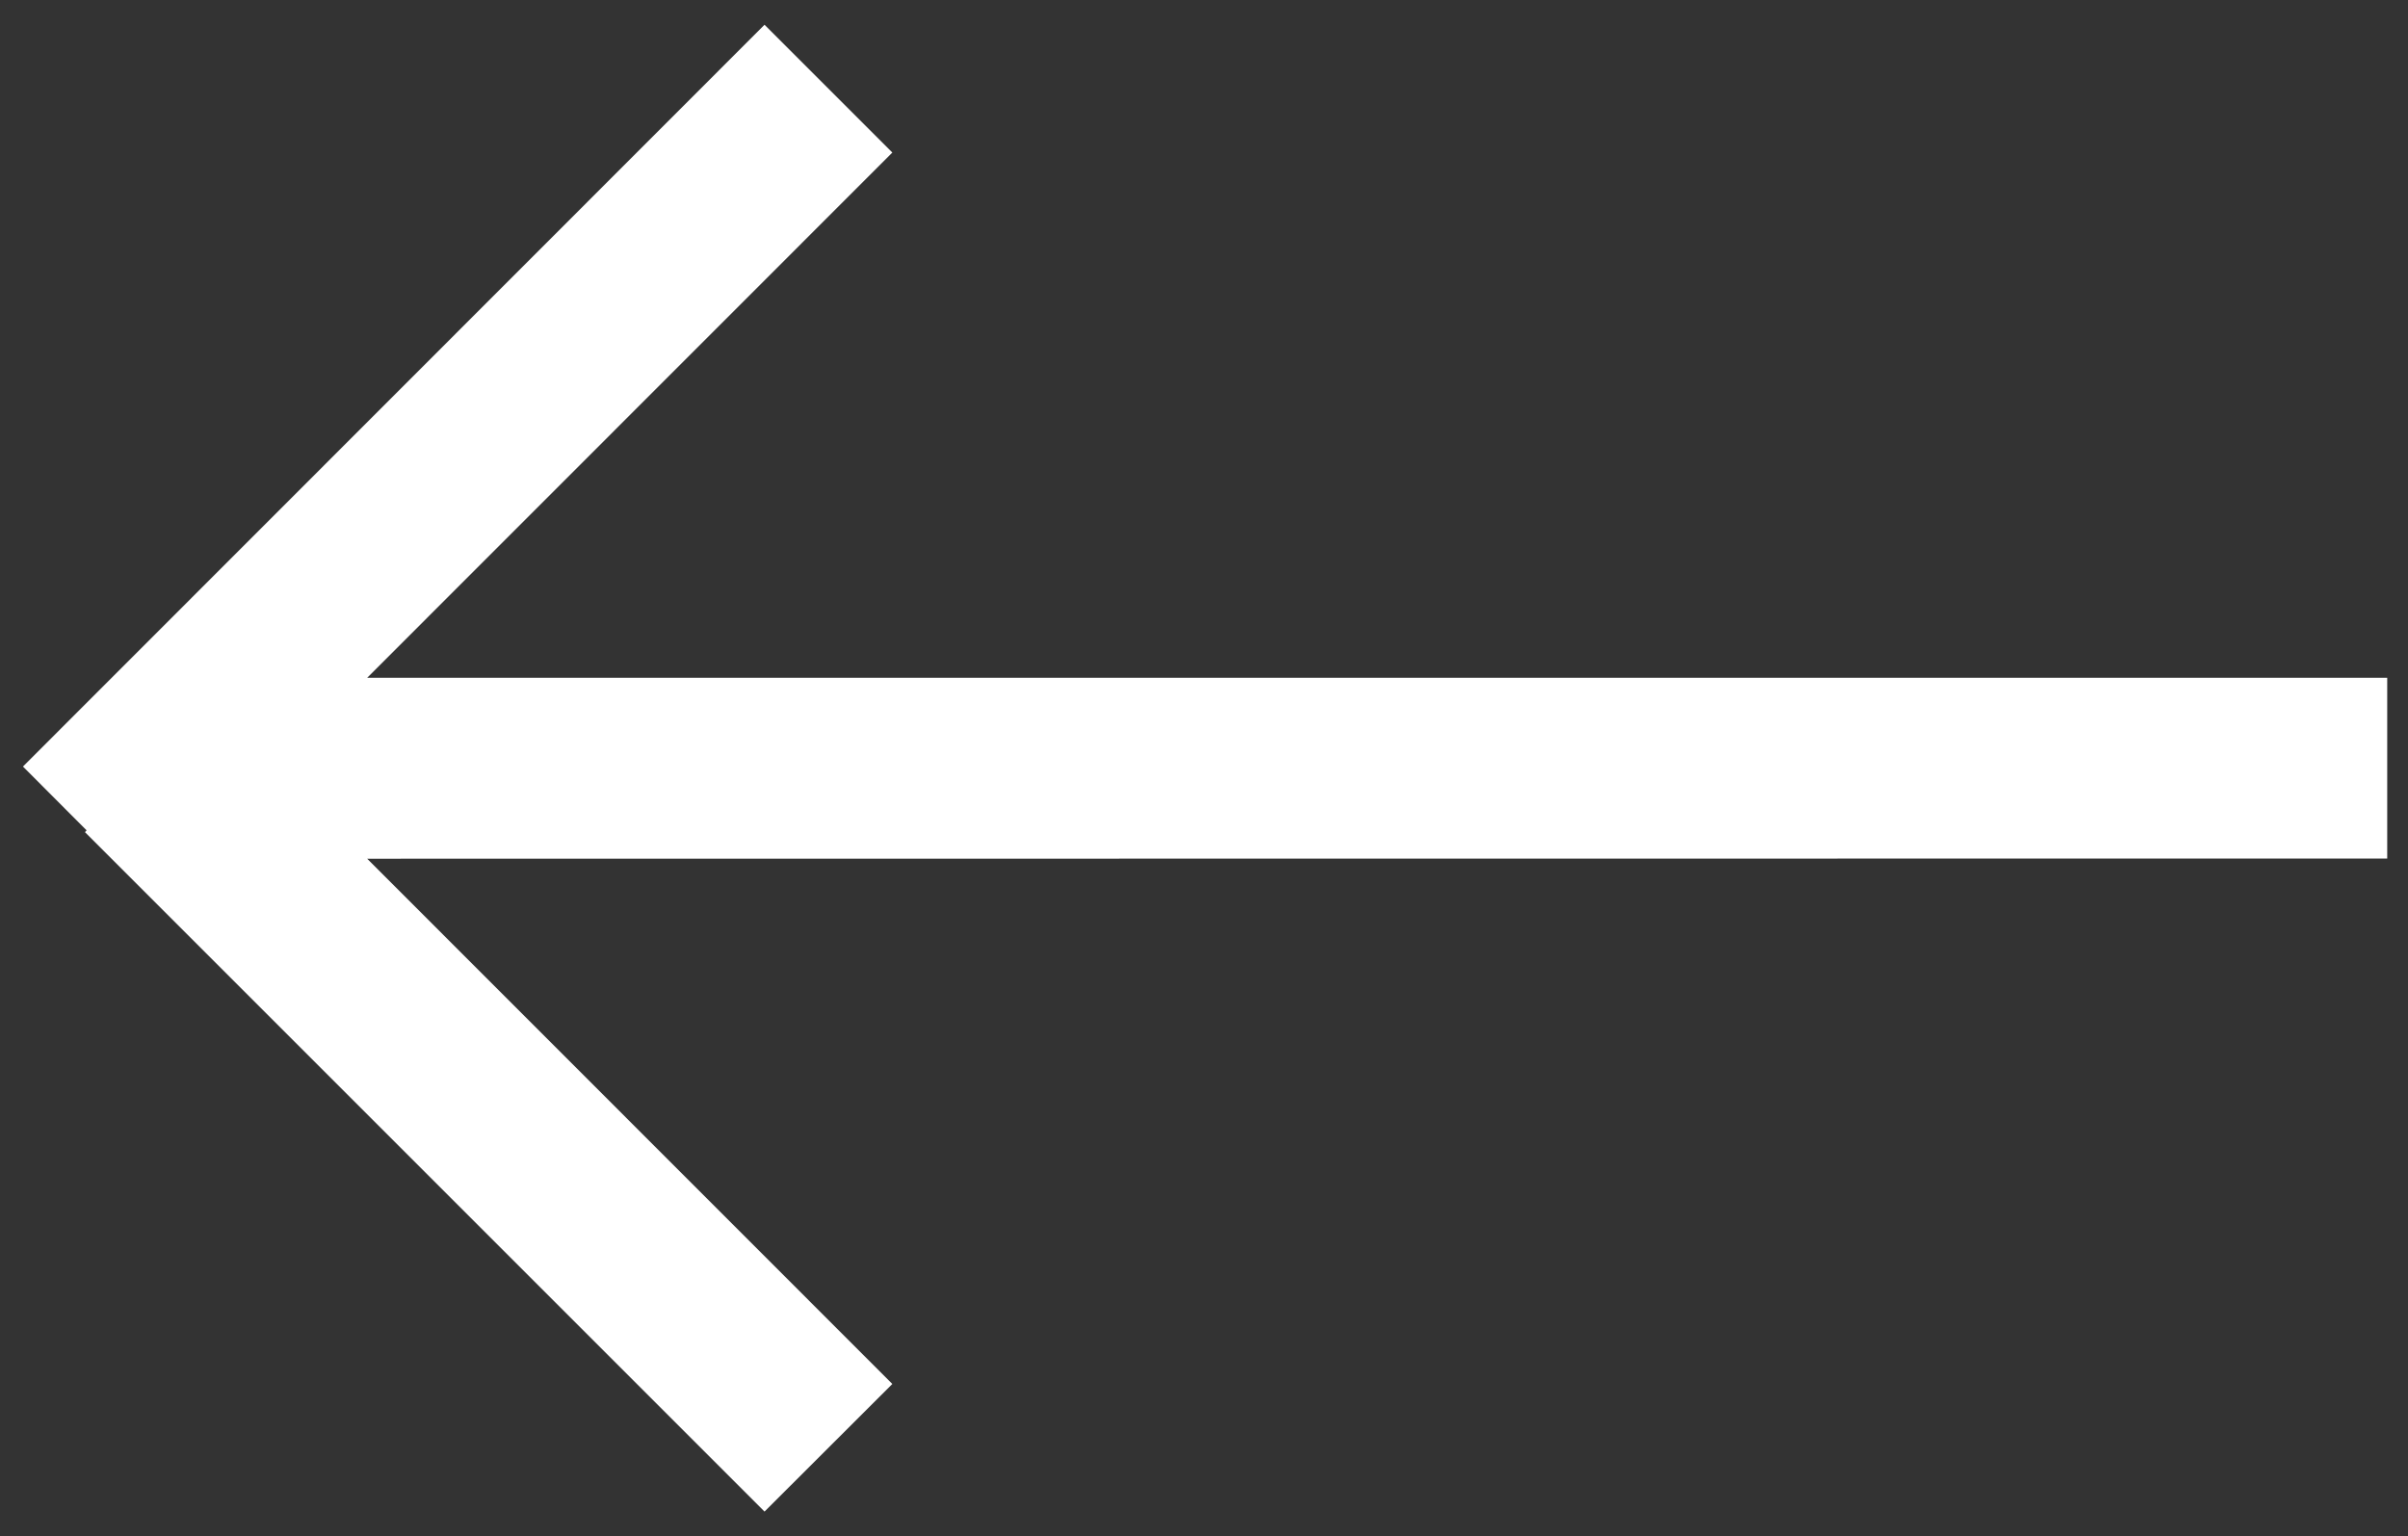 <?xml version="1.0" encoding="utf-8"?>
<!-- Generator: Adobe Illustrator 16.0.4, SVG Export Plug-In . SVG Version: 6.00 Build 0)  -->
<!DOCTYPE svg PUBLIC "-//W3C//DTD SVG 1.1//EN" "http://www.w3.org/Graphics/SVG/1.1/DTD/svg11.dtd">
<svg version="1.1" id="Layer_1" xmlns="http://www.w3.org/2000/svg" xmlns:xlink="http://www.w3.org/1999/xlink" x="0px" y="0px"
	 width="13.32px" height="8.5px" viewBox="0 0 13.32 8.5" enable-background="new 0 0 13.32 8.5" xml:space="preserve">
<rect x="0" y="0" width="13.32" height="8.5" fill="#333333" stroke="none"/>
<polygon fill="#FFFFFF" points="0.479,4.594 0.47,4.604 4.229,8.363 4.936,7.657 2.031,4.751 13.205,4.75 13.205,3.75 2.031,3.75 
	4.936,0.844 4.229,0.137 0.127,4.241 "/>
</svg>
